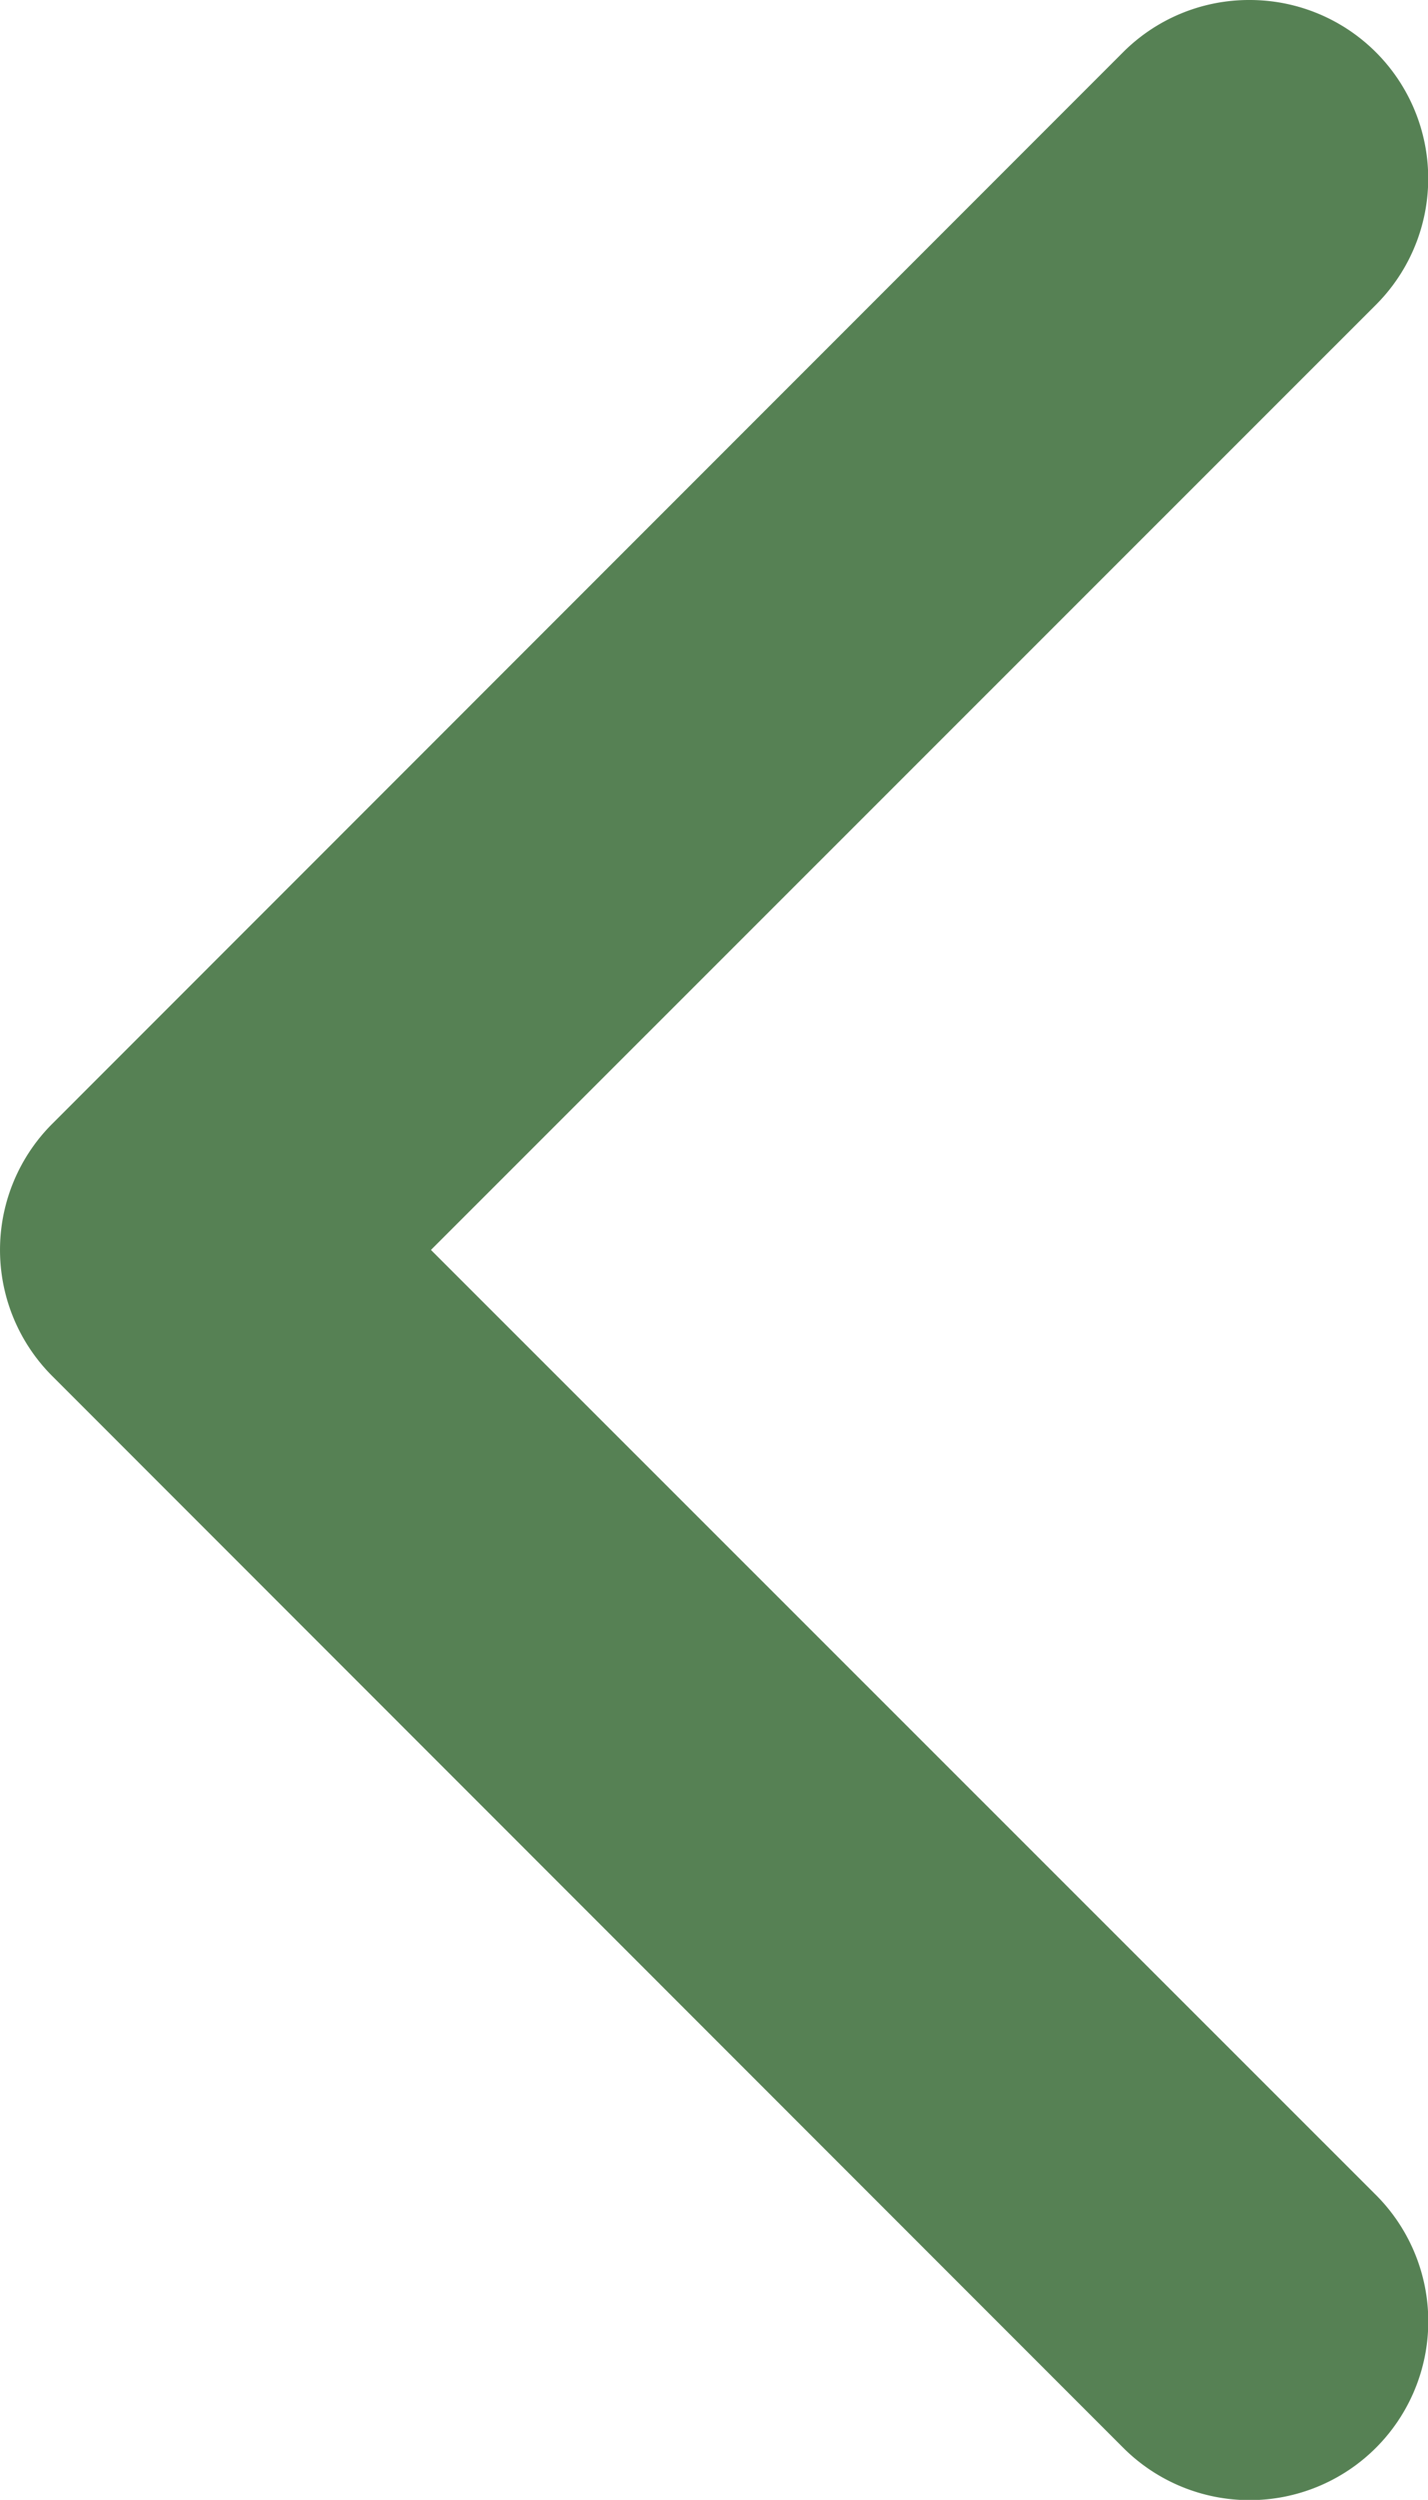 <svg xmlns="http://www.w3.org/2000/svg" width="13.715" height="24" viewBox="0 0 13.715 24"><defs><style>.a{fill:#568154;}</style></defs><g transform="translate(-1127.332 -3656.832)"><path class="a" d="M1.715,24A1.714,1.714,0,0,1,.5,21.074L9.576,12,.5,2.927A1.714,1.714,0,0,1,2.927.5L13.212,10.788a1.712,1.712,0,0,1,0,2.424L2.927,23.5A1.71,1.71,0,0,1,1.715,24Z" transform="translate(1141.047 3680.832) rotate(180)"/></g></svg>

